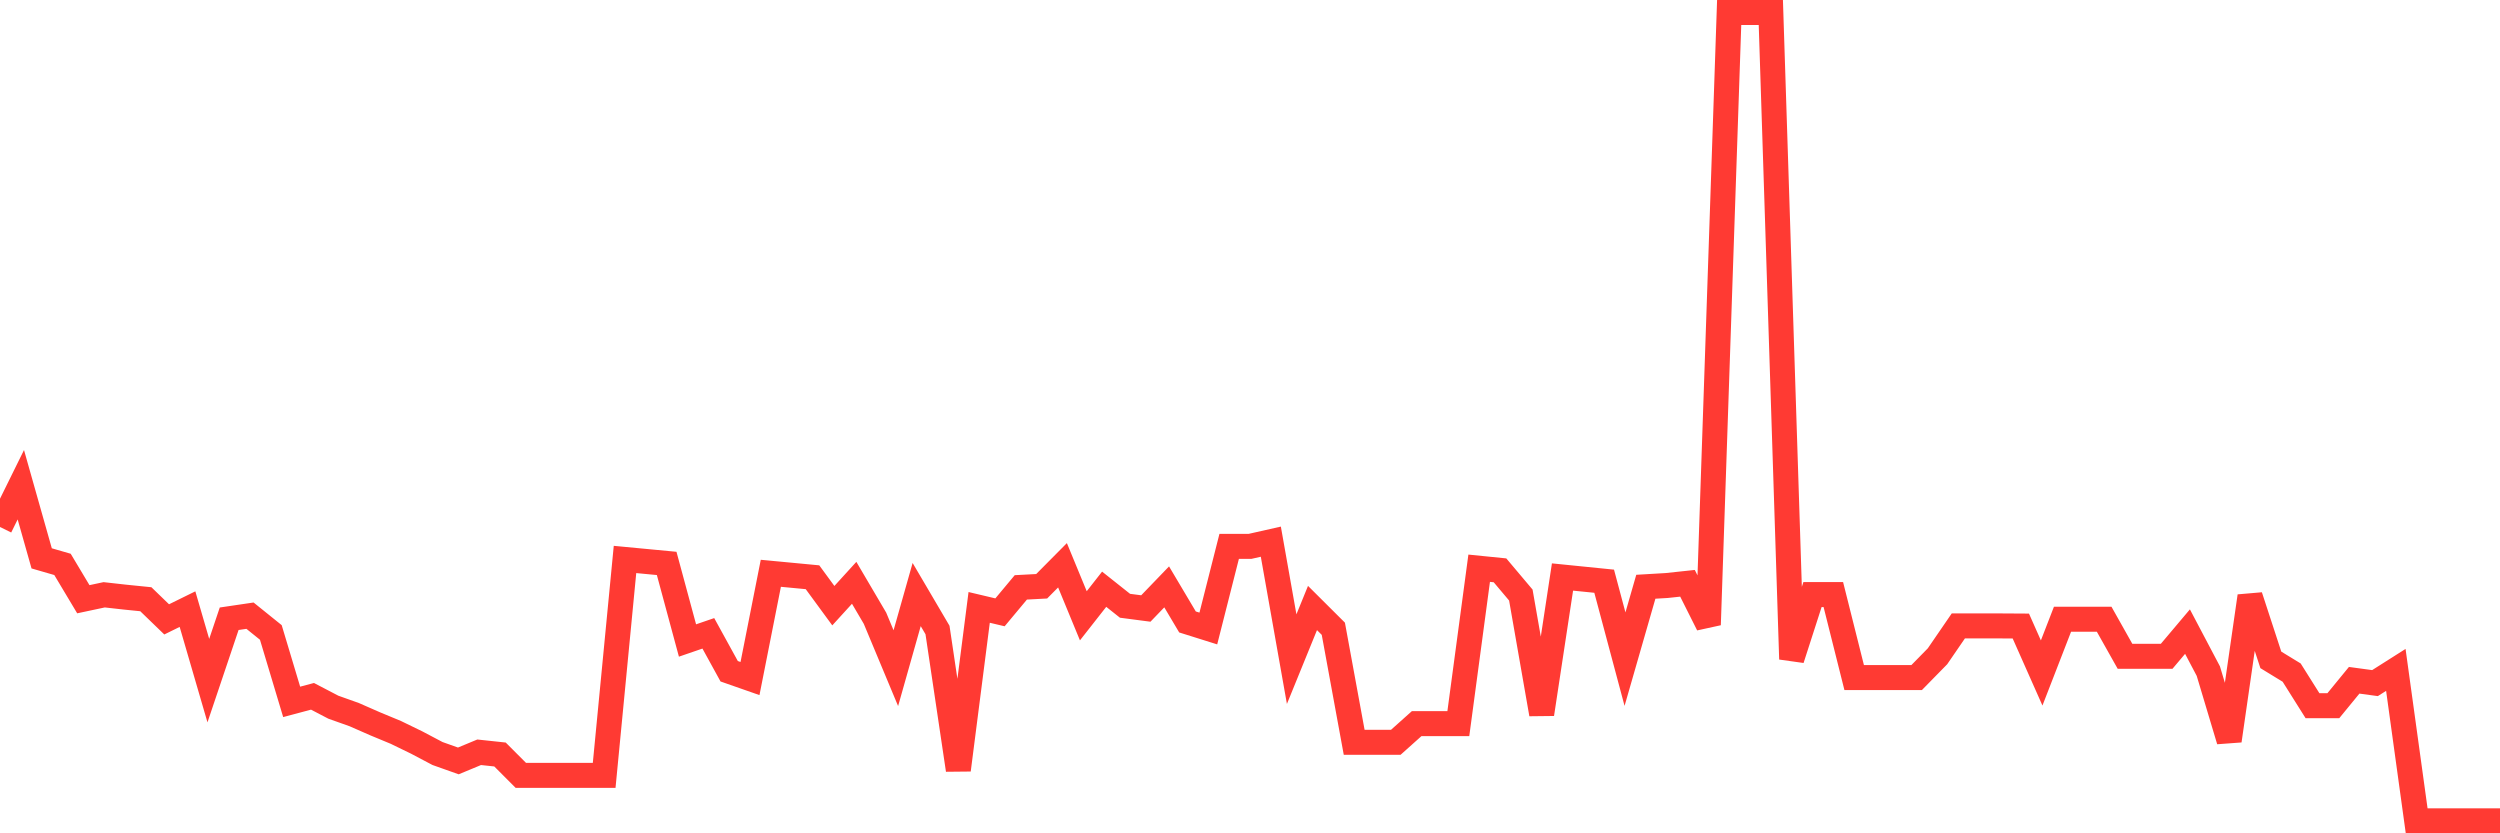 <svg
  xmlns="http://www.w3.org/2000/svg"
  xmlns:xlink="http://www.w3.org/1999/xlink"
  width="120"
  height="40"
  viewBox="0 0 120 40"
  preserveAspectRatio="none"
>
  <polyline
    points="0,25.295 1,23.267 2,26.801 3,27.091 4,28.763 5,28.55 6,28.662 7,28.763 8,29.73 9,29.238 10,32.67 11,29.7 12,29.552 13,30.358 14,33.69 15,33.423 16,33.945 17,34.301 18,34.74 19,35.155 20,35.641 21,36.169 22,36.524 23,36.109 24,36.216 25,37.218 26,37.218 27,37.218 28,37.218 29,37.218 30,26.854 31,26.949 32,27.044 33,30.744 34,30.4 35,32.22 36,32.57 37,27.518 38,27.613 39,27.708 40,29.072 41,27.975 42,29.676 43,32.072 44,28.538 45,30.24 46,36.957 47,29.155 48,29.392 49,28.194 50,28.141 51,27.133 52,29.558 53,28.283 54,29.077 55,29.208 56,28.17 57,29.854 58,30.168 59,26.226 60,26.226 61,26 62,31.639 63,29.184 64,30.18 65,35.629 66,35.629 67,35.629 68,34.734 69,34.734 70,34.734 71,27.275 72,27.376 73,28.562 74,34.277 75,27.696 76,27.797 77,27.898 78,31.639 79,28.164 80,28.105 81,27.998 82,29.991 83,0.6 84,0.6 85,0.6 86,31.639 87,28.538 88,28.538 89,32.522 90,32.522 91,32.522 92,32.522 93,31.502 94,30.044 95,30.044 96,30.044 97,30.05 98,32.303 99,29.724 100,29.724 101,29.724 102,31.502 103,31.502 104,31.502 105,30.317 106,32.214 107,35.552 108,28.615 109,31.674 110,32.285 111,33.874 112,33.874 113,32.653 114,32.789 115,32.155 116,39.4 117,39.4 118,39.4 119,39.4 120,39.4"
    fill="none"
    stroke="#ff3a33"
    stroke-width="1.2"
  >
  </polyline>
</svg>